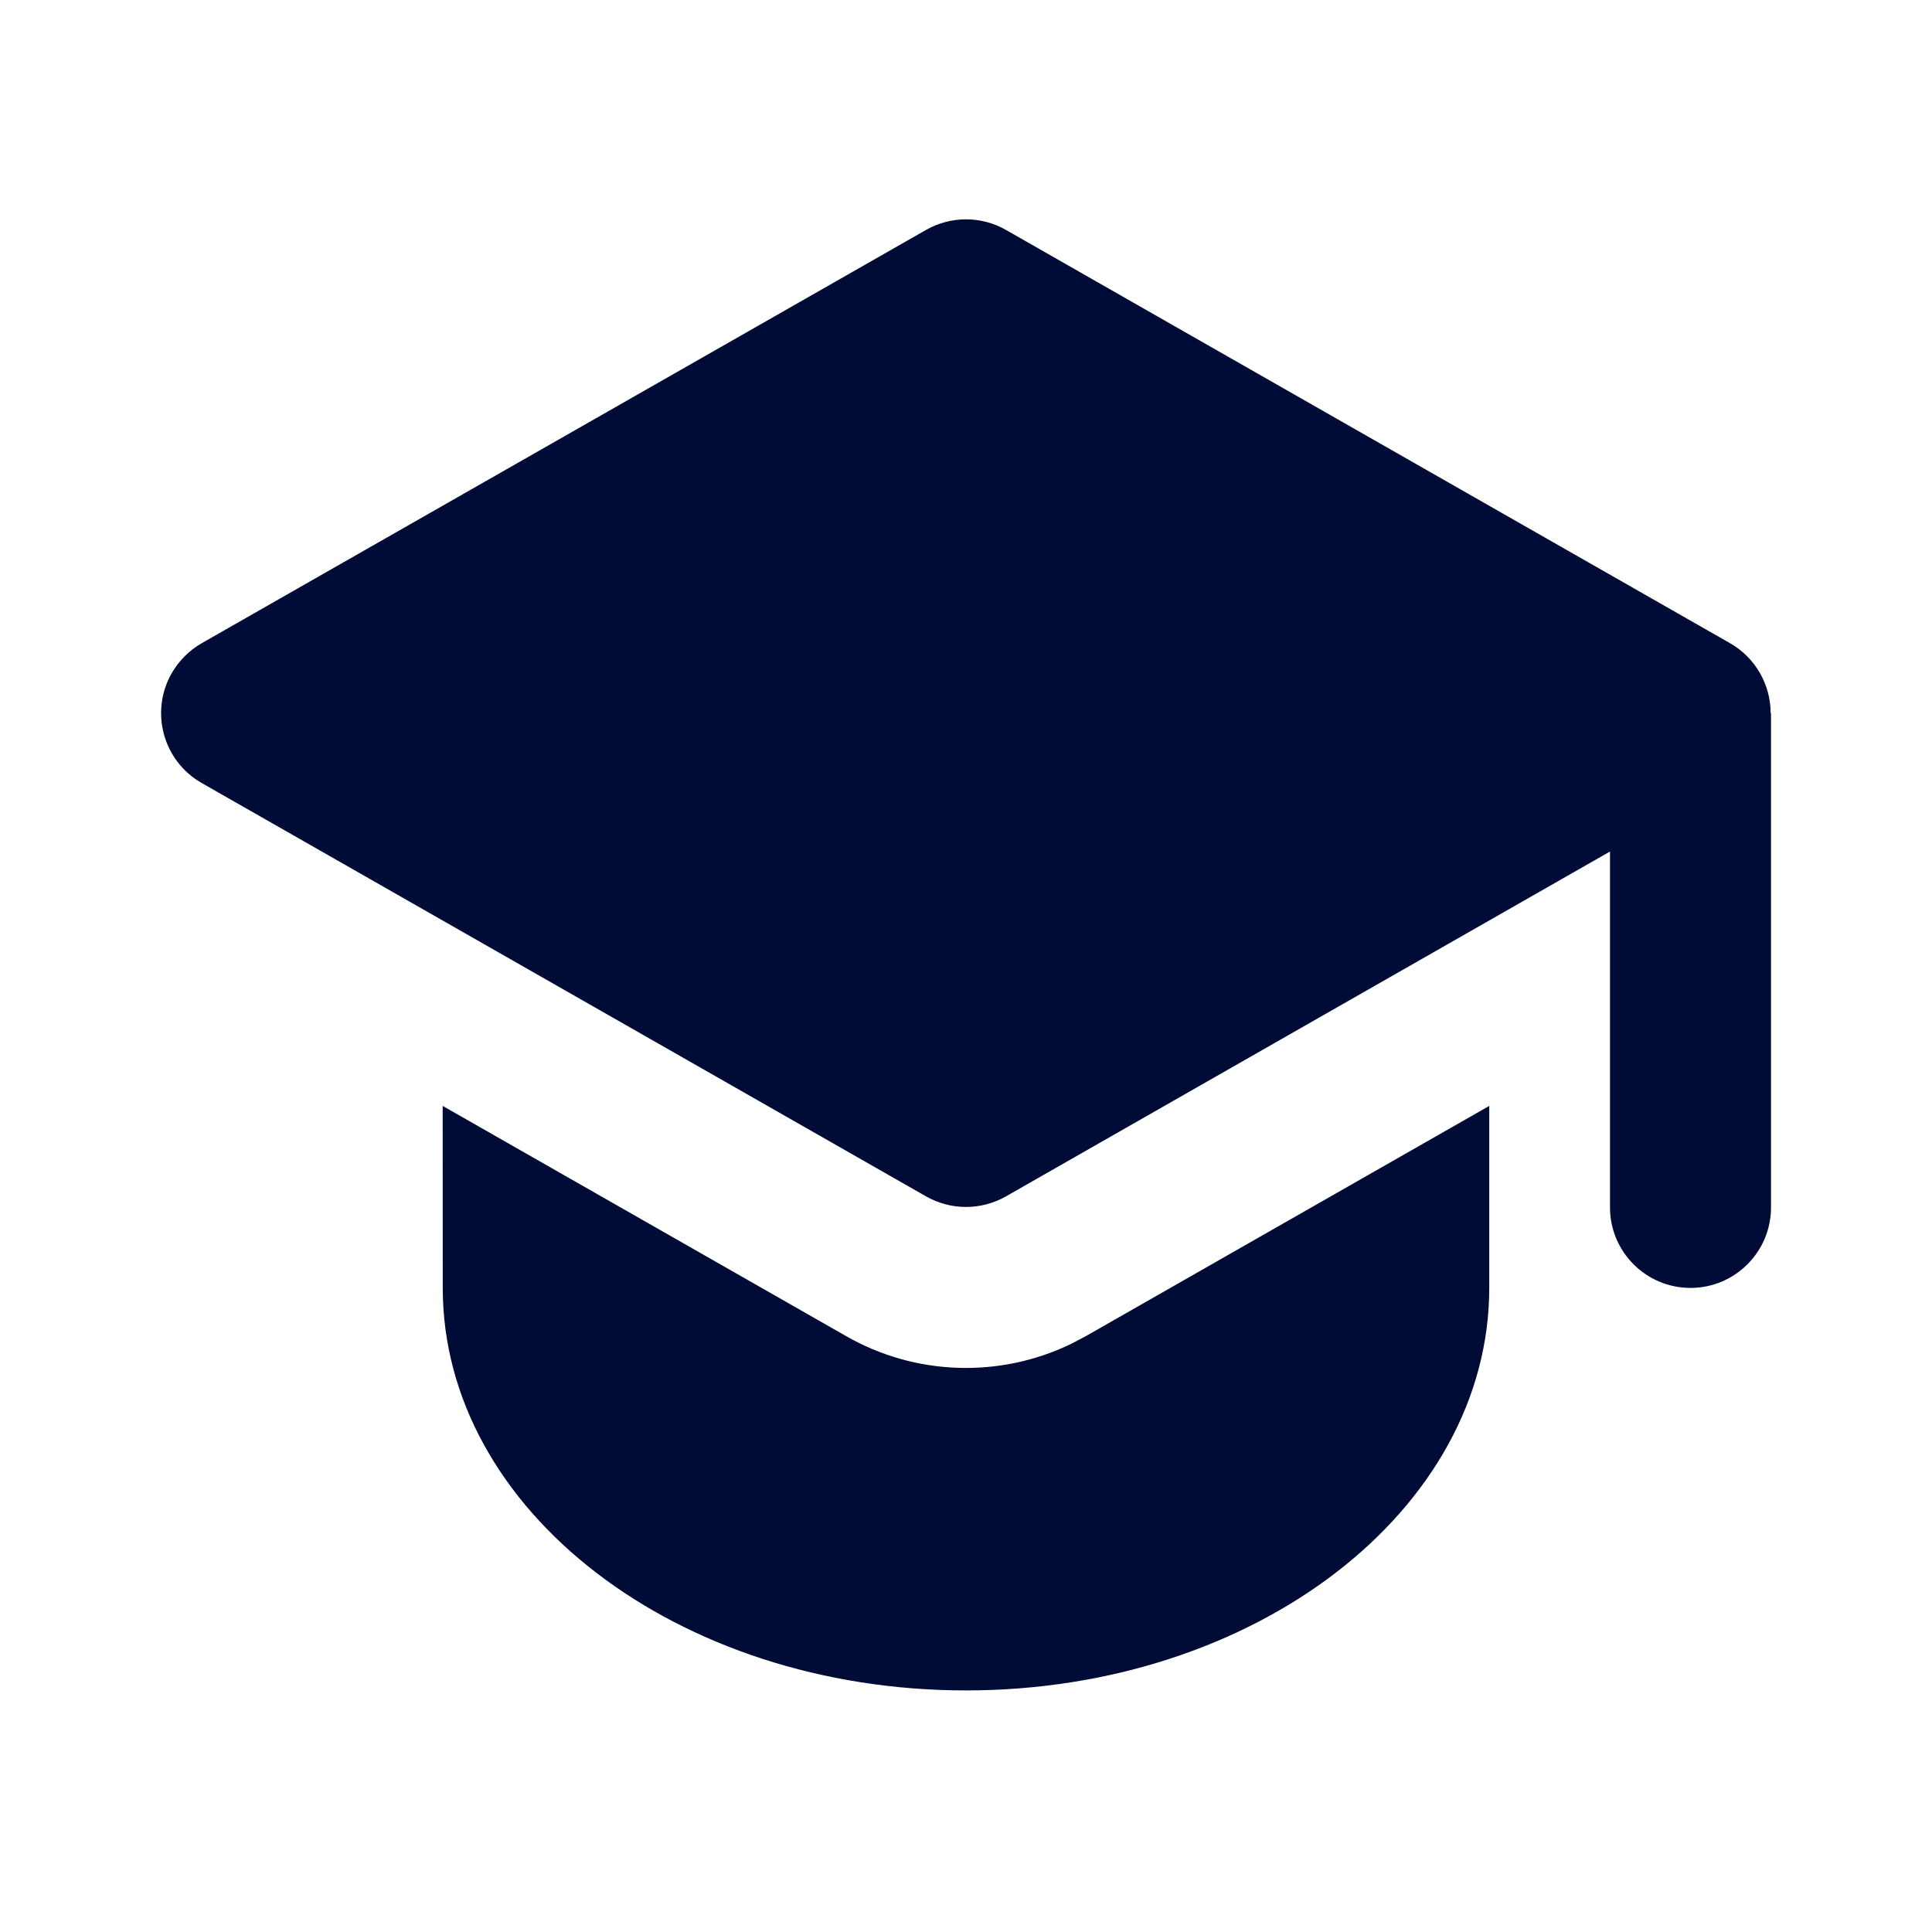 <svg width="24" height="24" viewBox="0 0 24 24" fill="none" xmlns="http://www.w3.org/2000/svg">
<path d="M18.5 13.738L18.5 15.999C18.5 18.761 15.59 20.999 12 20.999C8.41 20.999 5.5 18.761 5.5 15.999L5.499 13.738L10.513 16.599C11.373 17.09 12.416 17.122 13.3 16.697L13.487 16.599L18.5 13.738ZM12.496 2.856L21.491 7.99C21.814 8.175 21.995 8.512 21.996 8.859L22 8.859V14.999C22 15.551 21.552 15.999 21 15.999C20.448 15.999 20 15.551 20 14.999L20 10.578L12.496 14.862C12.188 15.037 11.812 15.037 11.504 14.862L2.506 9.727C2.026 9.454 1.859 8.843 2.133 8.363C2.222 8.208 2.351 8.079 2.506 7.99L11.504 2.856C11.812 2.681 12.188 2.681 12.496 2.856Z" fill="#000B36"/>
</svg>
